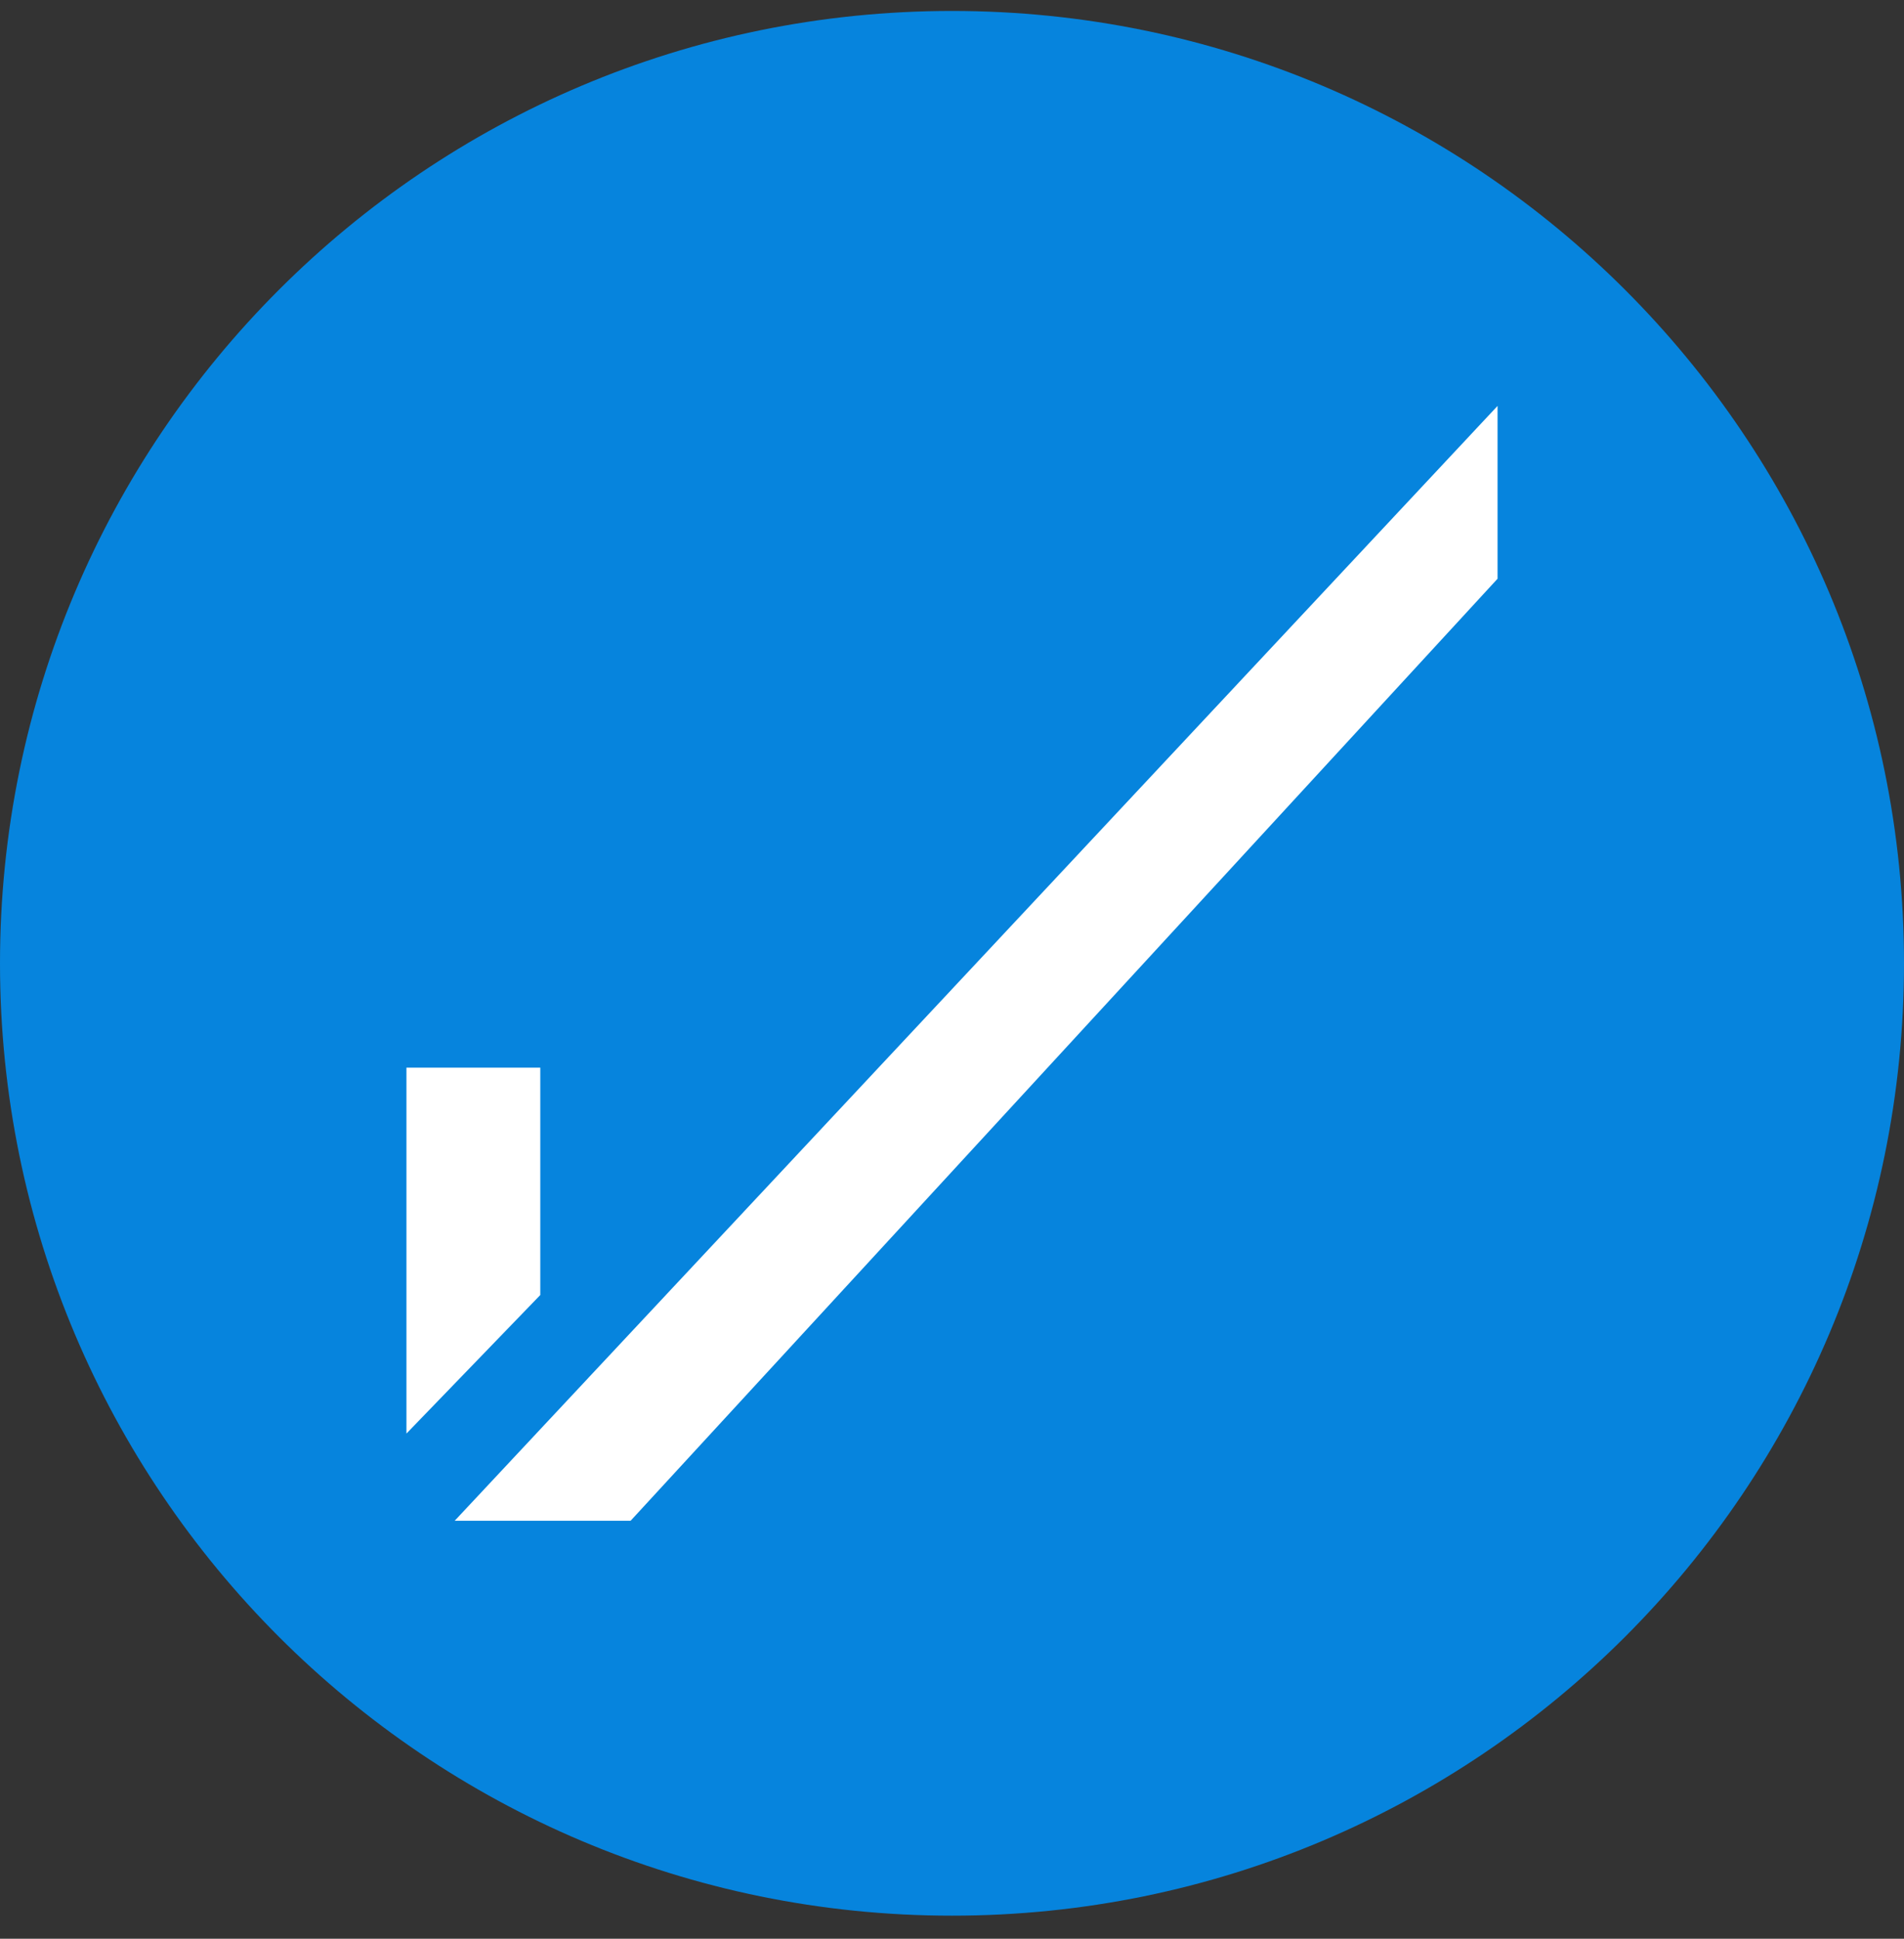 <svg xmlns="http://www.w3.org/2000/svg" width="56" height="57" fill="none" viewBox="0 0 56 57"><rect x="0" y="0" width="56" height="57" fill="#333333" stroke="none"/><g clip-path="url(#a)"><path fill="#0684dd" d="M56 28.322c0-15.464-12.536-28-28-28s-28 12.536-28 28 12.536 28 28 28 28-12.536 28-28"/><path fill="#fff" d="M11.954 42.148V31.39h3.937v6.684zM44.046 11.934 13.373 44.712h5.174l25.499-27.697z"/></g><defs><clipPath id="a"><path fill="#fff" d="M0 .322h56v56H0z"/></clipPath></defs></svg>